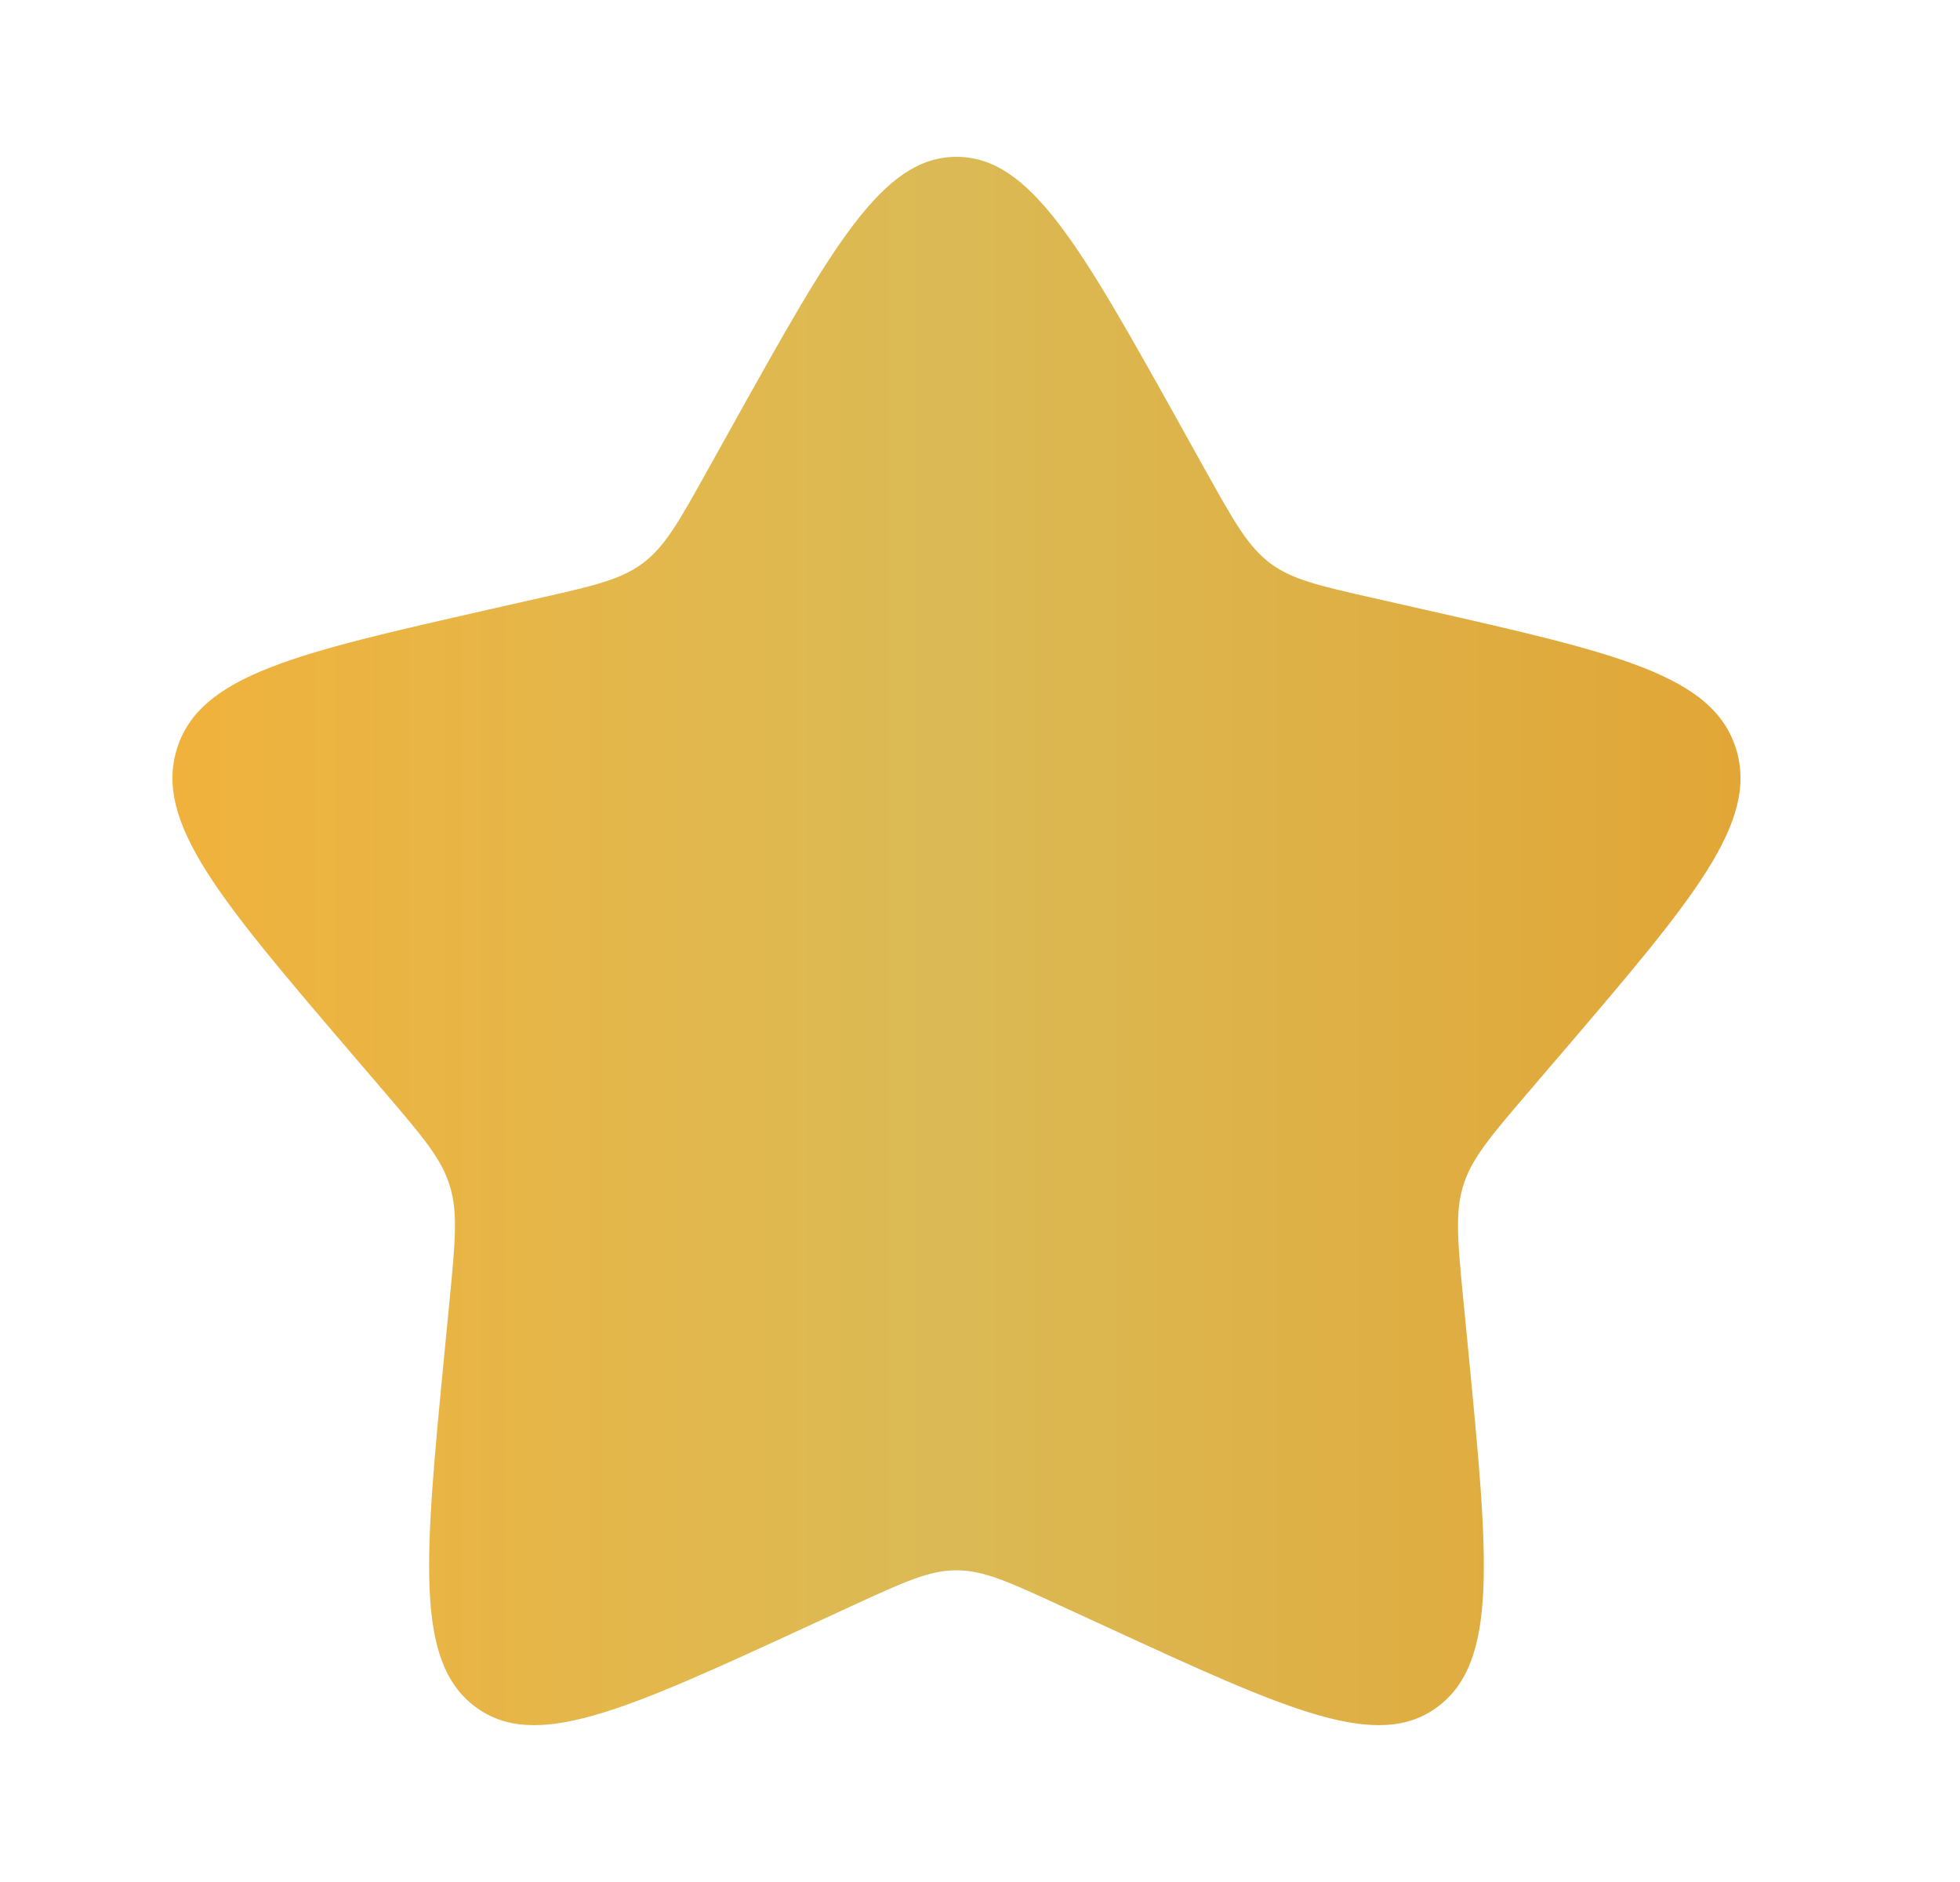 <svg width="25" height="24" viewBox="0 0 25 24" fill="none" xmlns="http://www.w3.org/2000/svg">
<path d="M9.353 5.408C10.62 3.136 11.253 2 12.2 2C13.147 2 13.78 3.136 15.047 5.408L15.374 5.996C15.735 6.642 15.915 6.965 16.195 7.178C16.476 7.391 16.825 7.47 17.524 7.628L18.16 7.772C20.62 8.329 21.85 8.607 22.143 9.548C22.435 10.489 21.597 11.469 19.92 13.43L19.486 13.937C19.01 14.494 18.771 14.773 18.664 15.118C18.557 15.462 18.593 15.834 18.665 16.578L18.731 17.254C18.984 19.871 19.111 21.179 18.345 21.76C17.579 22.342 16.427 21.811 14.124 20.751L13.528 20.477C12.874 20.175 12.547 20.025 12.2 20.025C11.853 20.025 11.526 20.175 10.871 20.477L10.276 20.751C7.973 21.811 6.821 22.342 6.055 21.76C5.289 21.179 5.416 19.871 5.669 17.254L5.735 16.578C5.807 15.834 5.843 15.462 5.736 15.118C5.629 14.773 5.39 14.494 4.914 13.937L4.48 13.43C2.803 11.469 1.965 10.489 2.257 9.548C2.55 8.607 3.78 8.329 6.24 7.772L6.876 7.628C7.575 7.47 7.924 7.391 8.205 7.178C8.486 6.965 8.666 6.642 9.025 5.996L9.353 5.408Z" fill="url(#paint0_linear_55842_198)"/>
<defs>
<linearGradient id="paint0_linear_55842_198" x1="2.2" y1="12.83" x2="22.2" y2="12.83" gradientUnits="userSpaceOnUse">
<stop stop-color="#F0B23C"/>
<stop offset="0.486" stop-color="#DBBA55"/>
<stop offset="1" stop-color="#E1A636"/>
</linearGradient>
</defs>
</svg>
